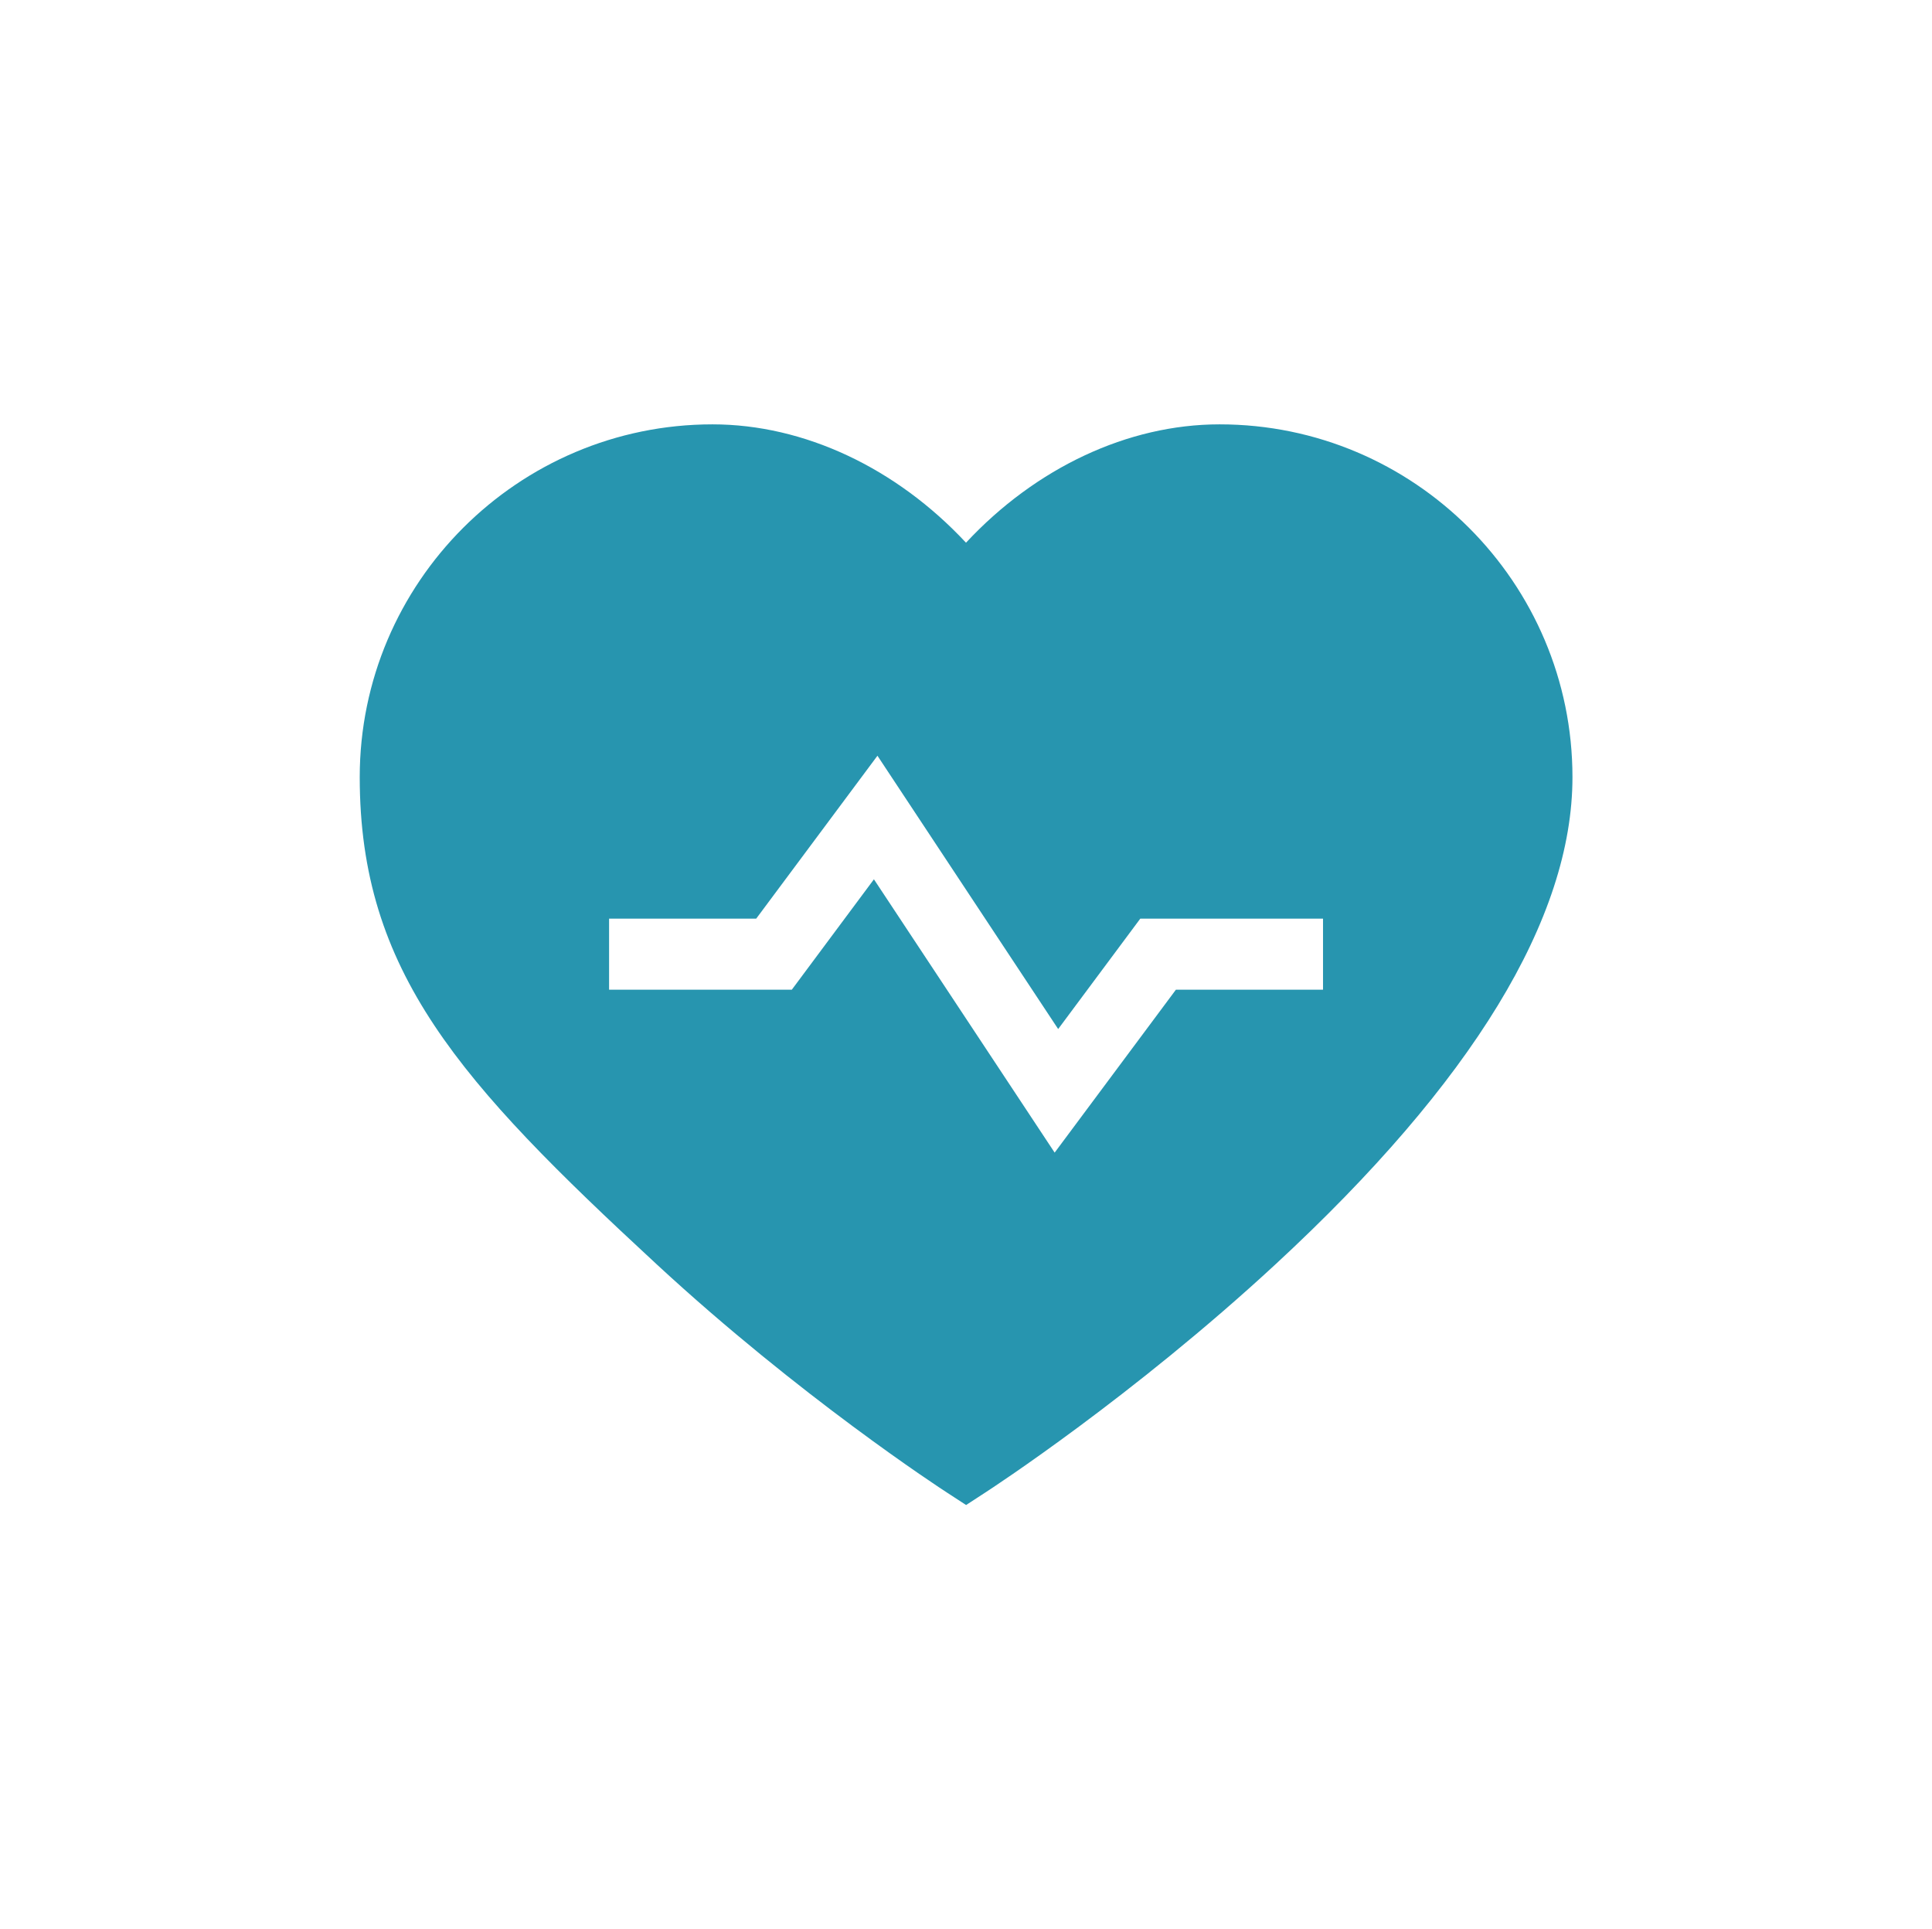 <?xml version="1.0" encoding="UTF-8"?>
<svg id="Capa_1" xmlns="http://www.w3.org/2000/svg" version="1.1" viewBox="0 0 1920 1917.3">
  <!-- Generator: Adobe Illustrator 29.0.0, SVG Export Plug-In . SVG Version: 2.1.0 Build 186)  -->
  <defs>
    <style>
      .st0 {
        fill: #2795af;
      }
    </style>
  </defs>
  <path class="st0" d="M1211.9,421.7c-91.1,0-182.7,43.3-251.9,117.6-69.3-74.3-160.9-117.6-251.9-117.6-193.3,0-350.6,157.3-350.6,350.6s99.2,303,295,484c142.4,131.7,282.5,223,288.4,226.8l19.2,12.5,19.2-12.5c5.9-3.8,146-95.1,288.4-226.8,195.7-181,295-343.8,295-484,0-193.3-157.3-350.6-350.6-350.6ZM1314.8,983.5h-146.2l-120.5,161.9-179.6-271.6-81.6,109.7h-181.6v-70.6h146.2l120.5-161.9,179.6,271.6,81.6-109.7h181.6v70.6Z"/>
</svg>